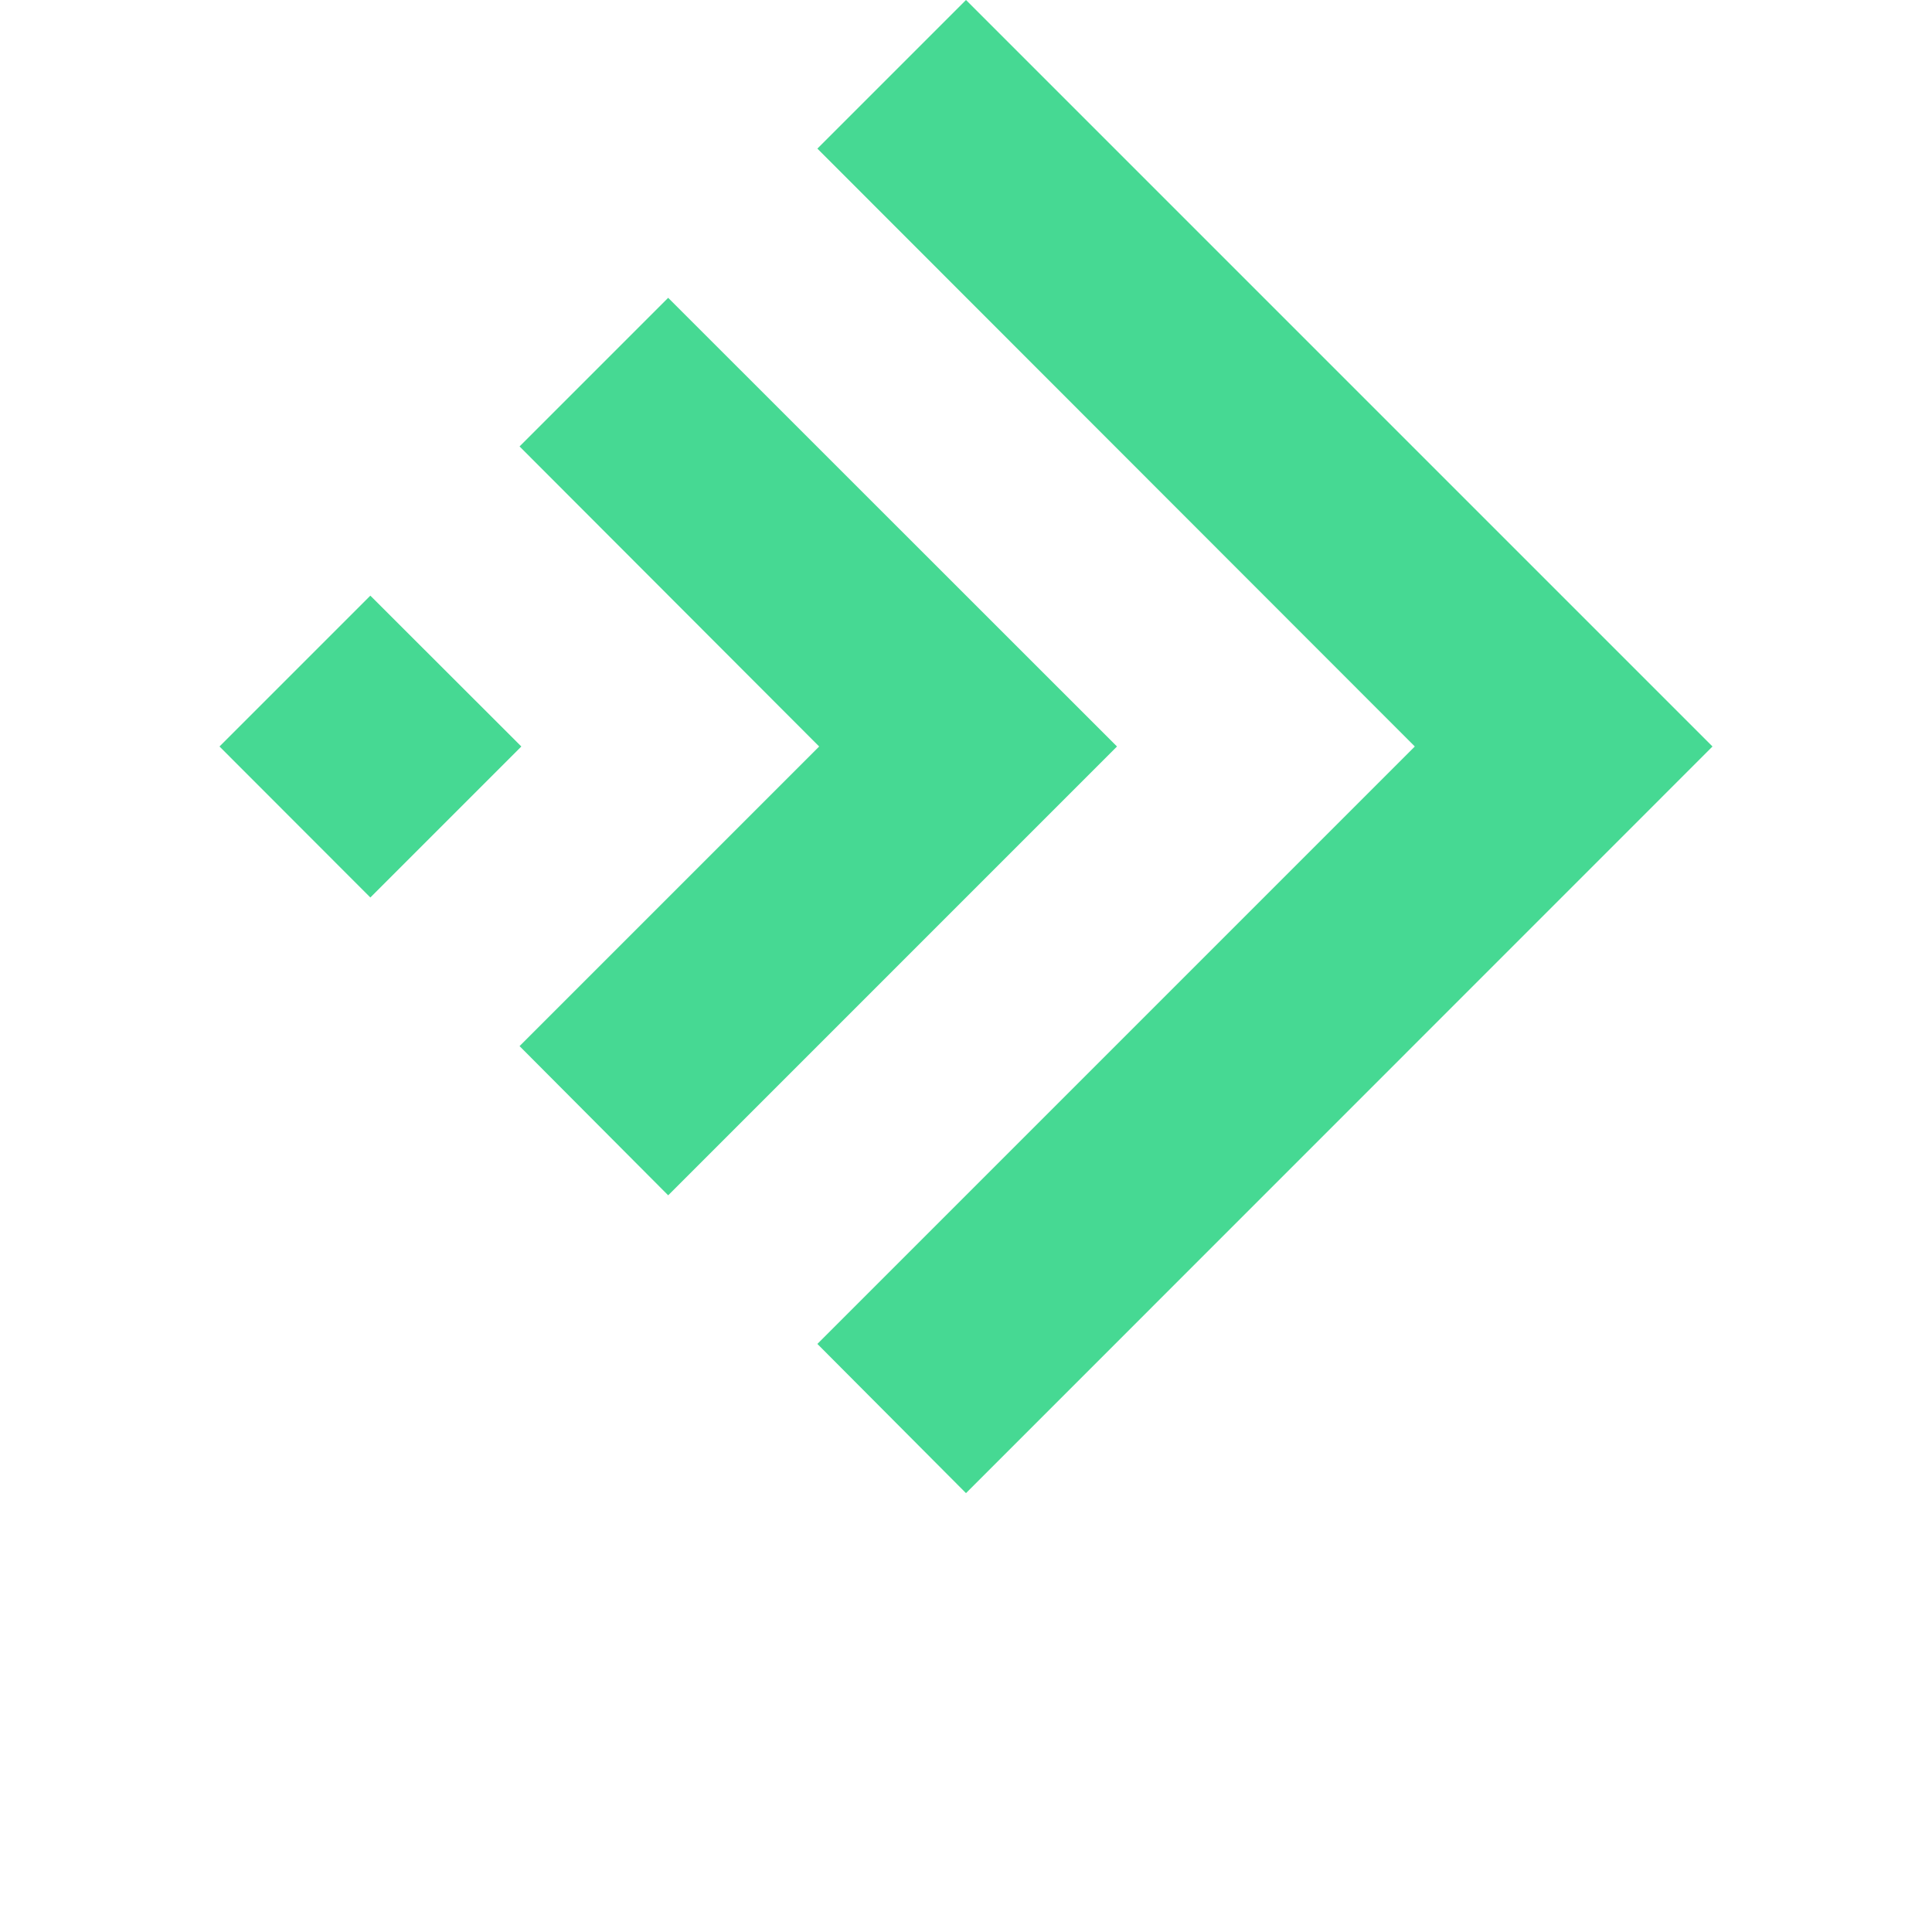 <?xml version="1.0" encoding="UTF-8"?>
<svg xmlns="http://www.w3.org/2000/svg" xmlns:xlink="http://www.w3.org/1999/xlink" width="13px" height="13px" viewBox="0 0 13 13" version="1.1">
<g id="surface1">
<path style=" stroke:none;fill-rule:nonzero;fill:rgb(27.451%,85.098%,57.647%);fill-opacity:1;" d="M 11.523 5.023 L 6.5 10.047 L 5.5 9.043 L 9.52 5.023 L 5.5 1 L 6.5 0 Z M 4.496 2.004 L 3.496 3.004 L 5.512 5.023 L 3.496 7.039 L 4.496 8.043 L 7.516 5.023 Z M 2.492 4.008 L 1.477 5.023 L 2.492 6.039 L 3.508 5.023 Z M 2.492 4.008 "/>
</g>
</svg>
